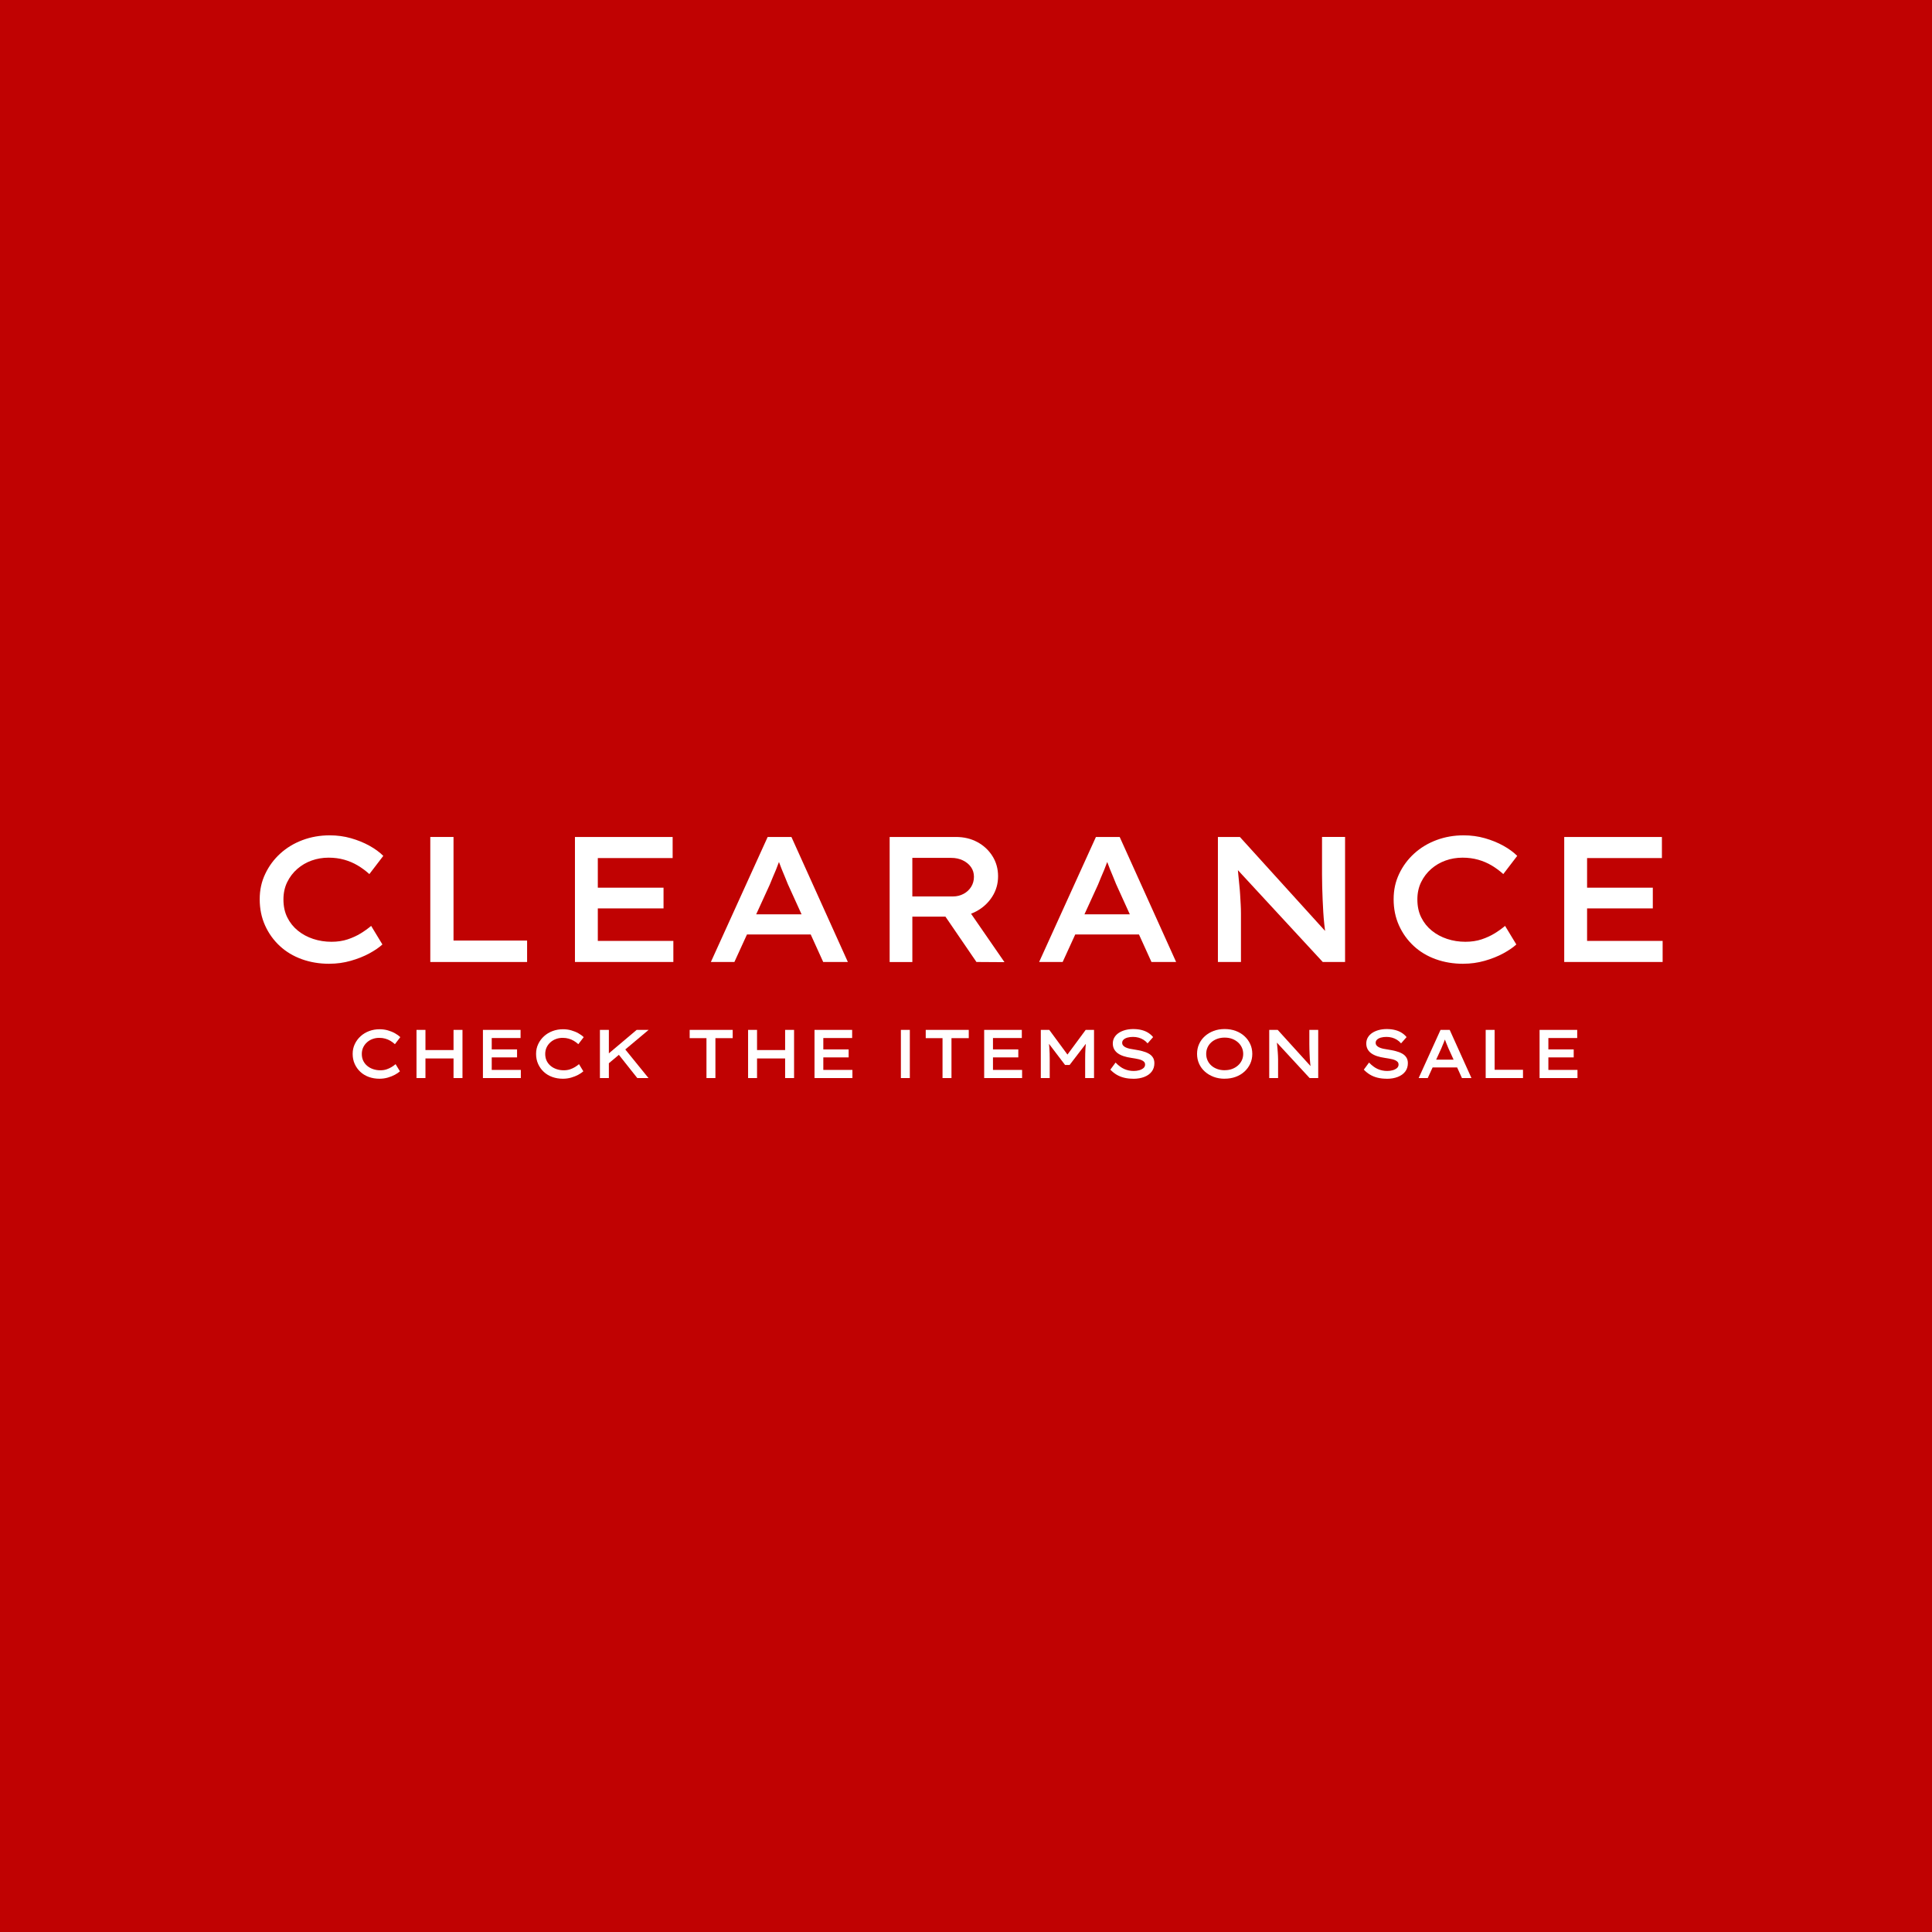 <svg viewBox="0 0 1080 1080" xmlns="http://www.w3.org/2000/svg" data-sanitized-data-name="Layer 1" data-name="Layer 1" id="Layer_1">
  <defs>
    <style>
      .cls-1 {
        fill: #fff;
      }

      .cls-2 {
        fill: #c00202;
      }
    </style>
  </defs>
  <rect height="1139" width="1158.58" y="-29.5" x="-39.29" class="cls-2"></rect>
  <g>
    <path d="m184.13,538.76c-5.53,0-10.65-.85-15.38-2.55-4.73-1.7-8.84-4.16-12.33-7.39-3.49-3.23-6.24-7.05-8.24-11.48-2-4.43-3-9.3-3-14.63s1.03-9.87,3.1-14.23c2.06-4.36,4.88-8.15,8.44-11.38,3.56-3.23,7.7-5.72,12.43-7.49,4.72-1.76,9.78-2.65,15.17-2.65,4.13,0,8.07.53,11.83,1.6,3.76,1.07,7.2,2.46,10.33,4.19,3.13,1.73,5.72,3.63,7.79,5.69l-7.79,10.18c-2.06-1.86-4.24-3.48-6.54-4.84-2.3-1.36-4.79-2.43-7.49-3.19-2.7-.76-5.61-1.15-8.74-1.15-3.33,0-6.49.53-9.48,1.6-3,1.07-5.68,2.63-8.04,4.69-2.36,2.06-4.24,4.53-5.64,7.39-1.4,2.86-2.1,6.09-2.1,9.68,0,3.79.71,7.14,2.15,10.03,1.43,2.9,3.39,5.36,5.89,7.39,2.5,2.03,5.36,3.58,8.59,4.64,3.23,1.07,6.64,1.6,10.23,1.6,3.33,0,6.34-.45,9.04-1.35s5.12-2.01,7.29-3.34c2.16-1.33,4.11-2.73,5.84-4.19l6.29,10.38c-1.8,1.66-4.23,3.33-7.29,4.99-3.06,1.66-6.52,3.04-10.38,4.14-3.86,1.1-7.85,1.65-11.98,1.65Z" class="cls-1"></path>
    <path d="m240.54,537.76v-69.89h12.98v57.91h41.13v11.98h-54.11Z" class="cls-1"></path>
    <path d="m321.4,537.76v-69.89h54.61v11.78h-41.83v46.33h42.23v11.78h-55.01Zm6.59-29.95v-11.58h42.93v11.58h-42.93Z" class="cls-1"></path>
    <path d="m397.38,537.76l31.75-69.89h13.28l31.55,69.89h-13.78l-19.77-43.53c-.47-1.2-1-2.51-1.6-3.94-.6-1.43-1.2-2.88-1.8-4.34-.6-1.46-1.17-2.95-1.7-4.44-.53-1.5-1-2.85-1.4-4.04l3.09-.1c-.47,1.4-.97,2.85-1.5,4.34-.53,1.5-1.1,2.98-1.7,4.44-.6,1.46-1.2,2.88-1.8,4.24-.6,1.36-1.17,2.75-1.7,4.14l-19.77,43.23h-13.18Zm14.18-15.38l4.69-11.28h38.04l2.99,11.28h-45.73Z" class="cls-1"></path>
    <path d="m497.32,537.76v-69.89h37.04c4.46,0,8.45.95,11.98,2.85,3.53,1.9,6.34,4.51,8.44,7.84,2.1,3.33,3.15,7.09,3.15,11.28s-1.1,8-3.29,11.43c-2.2,3.43-5.14,6.14-8.84,8.14-3.69,2-7.8,3-12.33,3h-23.46v25.36h-12.68Zm12.68-36.64h22.66c2.2,0,4.19-.48,5.99-1.45,1.8-.96,3.21-2.28,4.24-3.94,1.03-1.66,1.55-3.53,1.55-5.59s-.55-3.88-1.65-5.44c-1.1-1.56-2.61-2.81-4.54-3.74-1.93-.93-4.09-1.4-6.49-1.4h-21.76v21.56Zm35.84,36.64l-21.57-31.55,13.68-2.5,23.56,34.14-15.67-.1Z" class="cls-1"></path>
    <path d="m580.88,537.76l31.75-69.89h13.28l31.55,69.89h-13.78l-19.77-43.53c-.47-1.2-1-2.51-1.6-3.94-.6-1.43-1.2-2.88-1.8-4.34-.6-1.46-1.17-2.95-1.7-4.44-.53-1.5-1-2.85-1.4-4.04l3.09-.1c-.47,1.4-.97,2.85-1.5,4.34-.53,1.5-1.1,2.98-1.7,4.44-.6,1.46-1.2,2.88-1.8,4.24-.6,1.36-1.17,2.75-1.7,4.14l-19.77,43.23h-13.18Zm14.18-15.38l4.69-11.28h38.04l3,11.28h-45.73Z" class="cls-1"></path>
    <path d="m680.82,537.76v-69.89h12.28l49.52,54.61-1.6.4c-.27-2.06-.52-4.19-.75-6.39-.23-2.2-.42-4.41-.55-6.64-.13-2.23-.25-4.51-.35-6.84-.1-2.33-.18-4.68-.25-7.04-.07-2.36-.1-4.74-.1-7.14v-20.97h12.88v69.89h-12.48l-49.72-53.81,2-.7c.2,2.06.38,4.06.55,5.99.17,1.93.35,3.81.55,5.64.2,1.83.35,3.63.45,5.39.1,1.76.2,3.51.3,5.24.1,1.73.15,3.46.15,5.19v27.06h-12.88Z" class="cls-1"></path>
    <path d="m818,538.76c-5.53,0-10.65-.85-15.38-2.55-4.73-1.7-8.84-4.16-12.33-7.39-3.49-3.23-6.24-7.05-8.24-11.48-2-4.43-3-9.3-3-14.63s1.03-9.87,3.09-14.23c2.06-4.36,4.88-8.15,8.44-11.38,3.56-3.23,7.7-5.72,12.43-7.49,4.72-1.76,9.78-2.65,15.18-2.65,4.13,0,8.07.53,11.83,1.6,3.76,1.07,7.2,2.46,10.33,4.19,3.13,1.73,5.72,3.63,7.79,5.69l-7.79,10.18c-2.06-1.86-4.24-3.48-6.54-4.84-2.3-1.36-4.79-2.43-7.49-3.19-2.7-.76-5.61-1.15-8.74-1.15-3.33,0-6.49.53-9.48,1.6-3,1.07-5.67,2.63-8.04,4.69-2.36,2.06-4.24,4.53-5.64,7.39-1.4,2.86-2.1,6.09-2.1,9.68,0,3.79.71,7.14,2.15,10.03,1.43,2.9,3.39,5.36,5.89,7.39,2.5,2.03,5.36,3.58,8.59,4.64,3.23,1.07,6.64,1.6,10.23,1.6,3.33,0,6.34-.45,9.04-1.35s5.12-2.01,7.29-3.34c2.16-1.33,4.11-2.73,5.84-4.19l6.29,10.38c-1.8,1.66-4.23,3.33-7.29,4.99-3.06,1.66-6.52,3.04-10.38,4.14-3.86,1.1-7.85,1.65-11.98,1.65Z" class="cls-1"></path>
    <path d="m874.41,537.76v-69.89h54.61v11.78h-41.83v46.33h42.23v11.78h-55.01Zm6.59-29.95v-11.58h42.93v11.58h-42.93Z" class="cls-1"></path>
  </g>
  <g>
    <path d="m212.13,603.02c-2.13,0-4.1-.33-5.92-.98-1.82-.65-3.4-1.6-4.75-2.85s-2.4-2.72-3.17-4.42c-.77-1.71-1.15-3.58-1.15-5.64s.4-3.8,1.19-5.48,1.88-3.14,3.25-4.39,2.97-2.21,4.79-2.89c1.82-.68,3.77-1.02,5.85-1.02,1.59,0,3.11.21,4.56.62,1.45.41,2.78.95,3.98,1.62,1.21.67,2.21,1.4,3,2.19l-3,3.92c-.8-.72-1.64-1.34-2.52-1.87-.88-.53-1.85-.94-2.89-1.23-1.04-.29-2.16-.44-3.37-.44-1.28,0-2.5.21-3.65.62-1.15.41-2.19,1.01-3.1,1.81-.91.8-1.64,1.75-2.17,2.85s-.81,2.35-.81,3.73c0,1.46.28,2.75.83,3.87.55,1.12,1.31,2.06,2.27,2.85s2.06,1.38,3.31,1.79,2.56.62,3.94.62c1.28,0,2.44-.17,3.48-.52,1.04-.35,1.98-.78,2.81-1.29.83-.51,1.58-1.05,2.25-1.62l2.42,4c-.69.64-1.63,1.28-2.81,1.92-1.18.64-2.51,1.17-4,1.6-1.49.42-3.03.63-4.62.63Z" class="cls-1"></path>
    <path d="m232.83,602.64v-26.93h5v26.93h-5Zm2.08-10.96v-4.69h21.04v4.69h-21.04Zm18.62,10.96v-26.93h5v26.93h-5Z" class="cls-1"></path>
    <path d="m269.96,602.64v-26.93h21.04v4.54h-16.12v17.85h16.27v4.54h-21.2Zm2.54-11.54v-4.46h16.54v4.46h-16.54Z" class="cls-1"></path>
    <path d="m314.66,603.02c-2.13,0-4.1-.33-5.92-.98-1.82-.65-3.4-1.6-4.75-2.85s-2.4-2.72-3.17-4.42c-.77-1.71-1.15-3.58-1.15-5.64s.4-3.8,1.19-5.48,1.88-3.14,3.25-4.39,2.97-2.21,4.79-2.89c1.82-.68,3.77-1.02,5.85-1.02,1.59,0,3.11.21,4.56.62,1.45.41,2.78.95,3.98,1.62,1.21.67,2.21,1.4,3,2.19l-3,3.92c-.8-.72-1.64-1.34-2.52-1.87-.88-.53-1.85-.94-2.89-1.23-1.04-.29-2.16-.44-3.37-.44-1.28,0-2.5.21-3.65.62-1.15.41-2.19,1.01-3.1,1.81-.91.8-1.64,1.75-2.17,2.85s-.81,2.35-.81,3.73c0,1.46.28,2.75.83,3.87.55,1.12,1.31,2.06,2.27,2.85s2.06,1.38,3.31,1.79,2.56.62,3.94.62c1.28,0,2.44-.17,3.48-.52,1.04-.35,1.98-.78,2.81-1.29.83-.51,1.58-1.05,2.25-1.62l2.42,4c-.69.64-1.63,1.28-2.81,1.92-1.18.64-2.51,1.17-4,1.6-1.49.42-3.03.63-4.62.63Z" class="cls-1"></path>
    <path d="m335.36,602.64v-26.93h5v26.93h-5Zm3.62-7.12l-.62-5,17.54-14.81h6.69l-23.62,19.81Zm17.27,7.12l-11.16-14.08,3.19-3.46,14.23,17.54h-6.27Z" class="cls-1"></path>
    <path d="m394.92,602.64v-22.31h-9.39v-4.62h24.05v4.62h-9.66v22.31h-5Z" class="cls-1"></path>
    <path d="m418.19,602.64v-26.93h5v26.93h-5Zm2.08-10.96v-4.69h21.04v4.69h-21.04Zm18.62,10.96v-26.93h5v26.93h-5Z" class="cls-1"></path>
    <path d="m455.32,602.64v-26.93h21.04v4.54h-16.12v17.85h16.27v4.54h-21.2Zm2.54-11.54v-4.46h16.54v4.46h-16.54Z" class="cls-1"></path>
    <path d="m503.6,602.64v-26.93h5v26.93h-5Z" class="cls-1"></path>
    <path d="m526.88,602.64v-22.31h-9.39v-4.62h24.05v4.62h-9.66v22.31h-5Z" class="cls-1"></path>
    <path d="m550.16,602.64v-26.93h21.04v4.54h-16.12v17.85h16.28v4.54h-21.2Zm2.54-11.54v-4.46h16.54v4.46h-16.54Z" class="cls-1"></path>
    <path d="m581.82,602.64v-26.93h4.73l11.39,15.47h-2.46l11.43-15.47h4.66v26.93h-4.96v-10.35c0-2.21.05-4.24.15-6.1.1-1.86.31-3.74.62-5.64l.54,1.73-10,13.04h-2.54l-9.89-13,.54-1.77c.28,1.85.48,3.7.6,5.56.12,1.86.17,3.92.17,6.17v10.35h-4.96Z" class="cls-1"></path>
    <path d="m633.49,603.02c-1.87,0-3.58-.19-5.13-.58-1.55-.38-2.96-.96-4.21-1.71-1.26-.76-2.41-1.69-3.46-2.79l2.92-3.96c1.62,1.69,3.24,2.9,4.89,3.62,1.64.72,3.4,1.08,5.27,1.08,1.08,0,2.09-.13,3.04-.4.95-.27,1.74-.67,2.37-1.19.63-.53.94-1.2.94-2.02,0-.54-.15-.99-.46-1.37-.31-.37-.72-.69-1.25-.94-.53-.26-1.12-.47-1.79-.63-.67-.17-1.35-.31-2.06-.42s-1.39-.22-2.06-.33c-1.62-.23-3.07-.56-4.37-.98-1.29-.42-2.39-.96-3.29-1.62-.9-.65-1.58-1.44-2.06-2.35-.47-.91-.71-1.96-.71-3.13s.29-2.35.88-3.35,1.4-1.85,2.44-2.54,2.25-1.22,3.63-1.6c1.39-.37,2.87-.56,4.46-.56,1.72,0,3.28.18,4.7.54,1.41.36,2.65.88,3.71,1.56s1.97,1.48,2.71,2.4l-3.08,3.5c-.67-.79-1.43-1.46-2.29-2-.86-.54-1.78-.94-2.77-1.21-.99-.27-2.02-.4-3.1-.4-1.15,0-2.19.13-3.1.38-.91.26-1.63.63-2.16,1.12-.53.49-.79,1.08-.79,1.77,0,.59.17,1.1.52,1.52.35.42.83.78,1.46,1.08s1.37.54,2.21.73c.85.19,1.77.35,2.77.48,1.49.23,2.9.51,4.23.85s2.51.78,3.54,1.35c1.03.56,1.83,1.28,2.4,2.16.58.87.87,1.96.87,3.27,0,1.8-.49,3.34-1.46,4.64s-2.36,2.29-4.15,3c-1.8.71-3.88,1.06-6.23,1.06Z" class="cls-1"></path>
    <path d="m684.58,603.02c-2.23,0-4.28-.35-6.16-1.06-1.87-.71-3.51-1.69-4.9-2.94-1.4-1.26-2.48-2.73-3.23-4.41s-1.13-3.51-1.13-5.48.38-3.8,1.13-5.48,1.83-3.15,3.23-4.41c1.4-1.26,3.03-2.24,4.9-2.94,1.87-.71,3.92-1.06,6.16-1.06s4.32.35,6.19,1.04c1.87.69,3.5,1.67,4.89,2.94s2.46,2.75,3.23,4.42,1.15,3.51,1.15,5.48-.38,3.8-1.15,5.48-1.85,3.15-3.23,4.42c-1.38,1.27-3.01,2.25-4.89,2.94-1.87.69-3.94,1.04-6.19,1.04Zm0-4.77c1.54,0,2.93-.23,4.17-.69,1.24-.46,2.33-1.11,3.27-1.94.94-.83,1.66-1.8,2.17-2.9.51-1.1.77-2.3.77-3.58s-.26-2.47-.77-3.58c-.51-1.1-1.24-2.07-2.17-2.9-.94-.83-2.03-1.48-3.27-1.94s-2.63-.69-4.17-.69-2.87.23-4.14.69-2.37,1.1-3.29,1.92c-.92.82-1.63,1.78-2.13,2.89s-.75,2.31-.75,3.62.25,2.48.75,3.6c.5,1.12,1.21,2.08,2.13,2.91.92.82,2.02,1.46,3.29,1.92,1.27.46,2.65.69,4.14.69Z" class="cls-1"></path>
    <path d="m709.51,602.64v-26.93h4.73l19.08,21.04-.62.15c-.1-.79-.2-1.62-.29-2.46-.09-.85-.16-1.7-.21-2.56s-.1-1.74-.13-2.64c-.04-.9-.07-1.8-.1-2.71s-.04-1.83-.04-2.75v-8.08h4.96v26.93h-4.81l-19.16-20.74.77-.27c.08.79.15,1.56.21,2.31.06.74.13,1.47.21,2.17.08.71.13,1.4.17,2.08.04.68.08,1.35.12,2.02.04.67.06,1.33.06,2v10.43h-4.96Z" class="cls-1"></path>
    <path d="m775.19,603.02c-1.87,0-3.58-.19-5.14-.58s-2.96-.96-4.21-1.71-2.41-1.69-3.46-2.79l2.92-3.96c1.62,1.69,3.25,2.9,4.89,3.62,1.64.72,3.4,1.08,5.27,1.08,1.08,0,2.09-.13,3.04-.4.95-.27,1.74-.67,2.37-1.19.63-.53.94-1.2.94-2.02,0-.54-.15-.99-.46-1.37-.31-.37-.73-.69-1.25-.94-.53-.26-1.12-.47-1.79-.63-.67-.17-1.35-.31-2.06-.42-.71-.12-1.39-.22-2.06-.33-1.62-.23-3.07-.56-4.37-.98-1.29-.42-2.39-.96-3.29-1.62-.9-.65-1.58-1.44-2.06-2.35-.47-.91-.71-1.96-.71-3.13s.29-2.35.88-3.35c.59-1,1.4-1.85,2.44-2.54,1.04-.69,2.25-1.22,3.64-1.6,1.38-.37,2.87-.56,4.46-.56,1.72,0,3.28.18,4.69.54,1.41.36,2.65.88,3.71,1.56s1.97,1.48,2.71,2.4l-3.08,3.5c-.67-.79-1.43-1.46-2.29-2-.86-.54-1.78-.94-2.77-1.21-.99-.27-2.02-.4-3.1-.4-1.15,0-2.19.13-3.1.38-.91.26-1.63.63-2.15,1.12-.53.49-.79,1.08-.79,1.77,0,.59.17,1.1.52,1.52.35.42.83.78,1.46,1.08.63.29,1.37.54,2.21.73.85.19,1.77.35,2.77.48,1.49.23,2.9.51,4.23.85s2.51.78,3.54,1.35c1.03.56,1.83,1.28,2.4,2.16.58.87.87,1.96.87,3.27,0,1.8-.49,3.34-1.46,4.64s-2.36,2.29-4.15,3c-1.79.71-3.87,1.06-6.23,1.06Z" class="cls-1"></path>
    <path d="m793.04,602.64l12.23-26.93h5.12l12.16,26.93h-5.31l-7.62-16.77c-.18-.46-.38-.97-.62-1.52-.23-.55-.46-1.11-.69-1.67-.23-.56-.45-1.13-.65-1.71s-.38-1.1-.54-1.56l1.19-.04c-.18.54-.37,1.1-.58,1.67-.21.58-.42,1.15-.65,1.71-.23.56-.46,1.11-.69,1.63-.23.53-.45,1.06-.65,1.6l-7.62,16.66h-5.08Zm5.46-5.92l1.81-4.35h14.66l1.15,4.35h-17.62Z" class="cls-1"></path>
    <path d="m830.51,602.64v-26.93h5v22.31h15.85v4.62h-20.85Z" class="cls-1"></path>
    <path d="m860.63,602.64v-26.93h21.04v4.54h-16.12v17.85h16.27v4.54h-21.2Zm2.54-11.54v-4.46h16.54v4.46h-16.54Z" class="cls-1"></path>
  </g>
</svg>